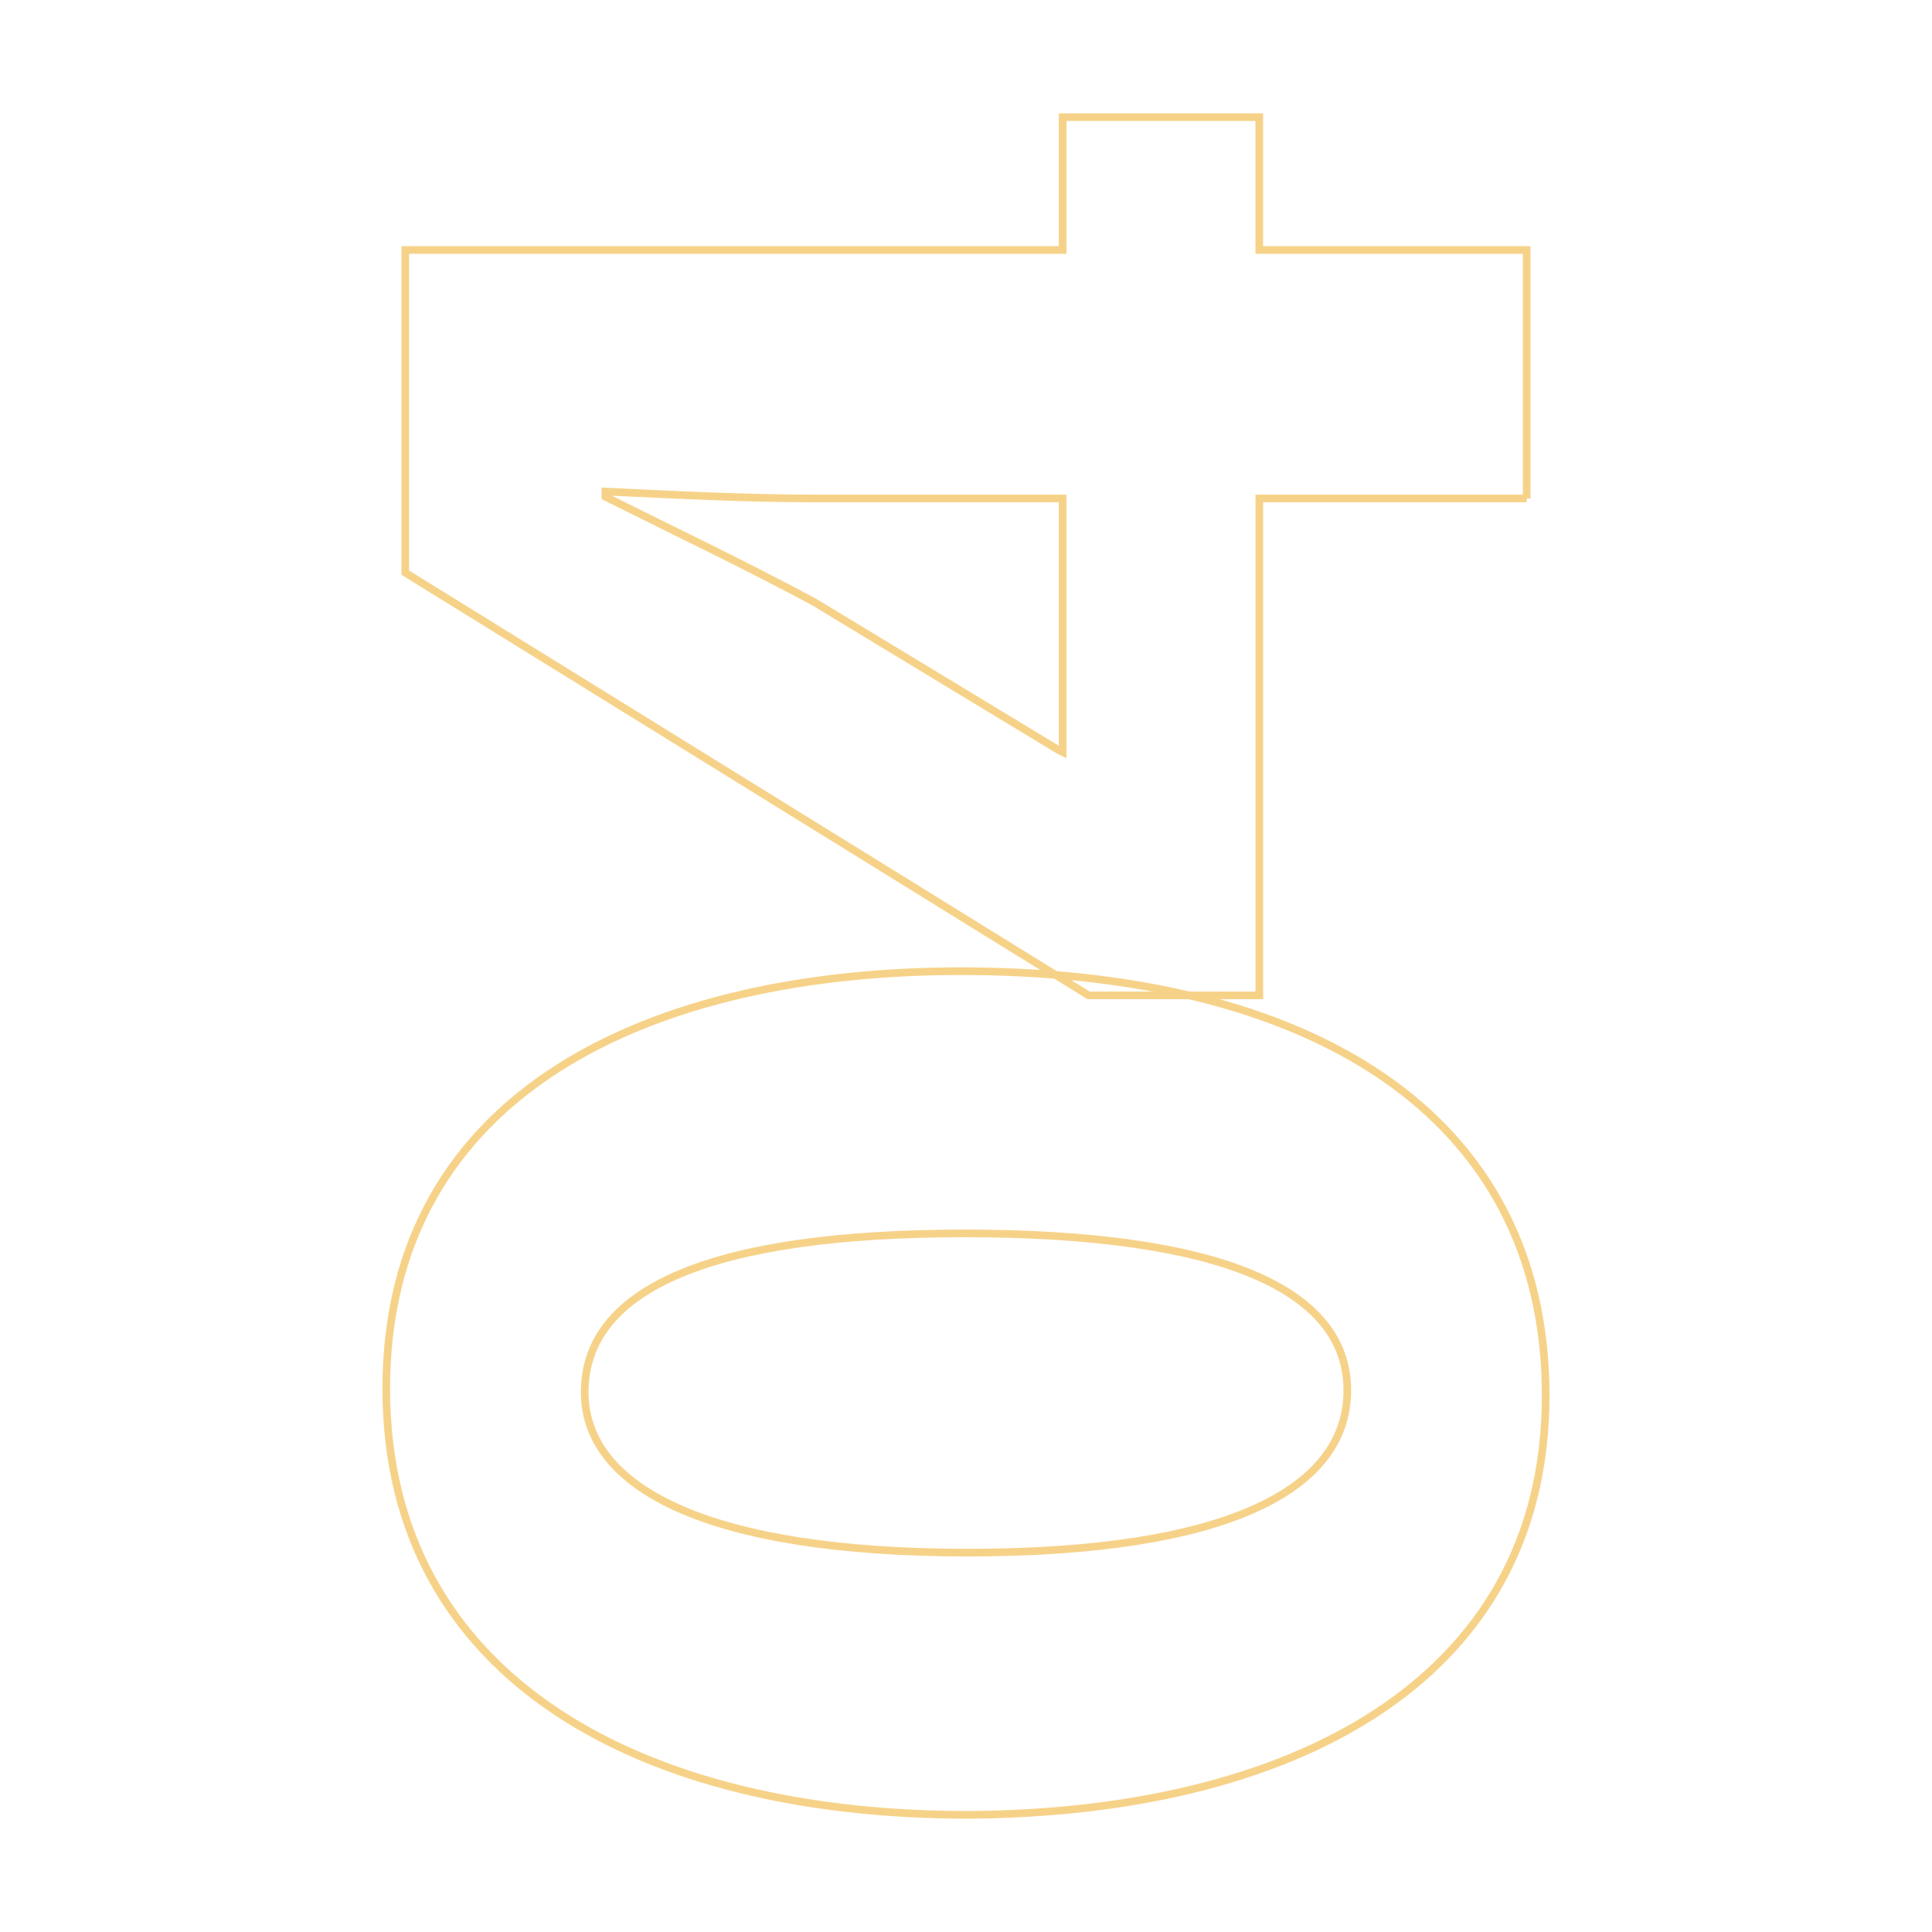 <svg xmlns="http://www.w3.org/2000/svg" xmlns:xlink="http://www.w3.org/1999/xlink" id="Layer_1" x="0px" y="0px" width="250px" height="250px" viewBox="0 0 250 250" xml:space="preserve"><g>	<path fill="none" stroke="#F6D289" stroke-width="0.99" stroke-miterlimit="10" d="M124.33,125.67c44.65,0,75.68,18.08,75.68,54.92  c0,37.51-33.71,54.03-74.79,54.25c-42.19,0-75.24-17.64-75.24-55.14C49.99,141.08,84.59,125.67,124.33,125.67z M125.22,200.91  c33.27,0,49.12-8.04,49.12-20.99c0-13.17-16.52-20.32-49.56-20.32c-32.15,0-49.12,6.92-49.12,20.54  C75.66,192.42,91.29,200.91,125.22,200.91z"></path>	<path fill="none" stroke="#F6D289" stroke-width="0.99" stroke-miterlimit="10" d="M197.56,64.5h-34.6v64.3h-22.1L52.44,74.1V32.35  h85.06V15.16h25.45v17.19h34.6V64.5z M137.5,64.5h-32.15c-8.71,0-17.64-0.45-27.01-0.89v0.67c9.38,4.69,17.86,8.71,27.01,13.62  l31.7,19.2l0.45,0.22V64.5z"></path></g></svg>